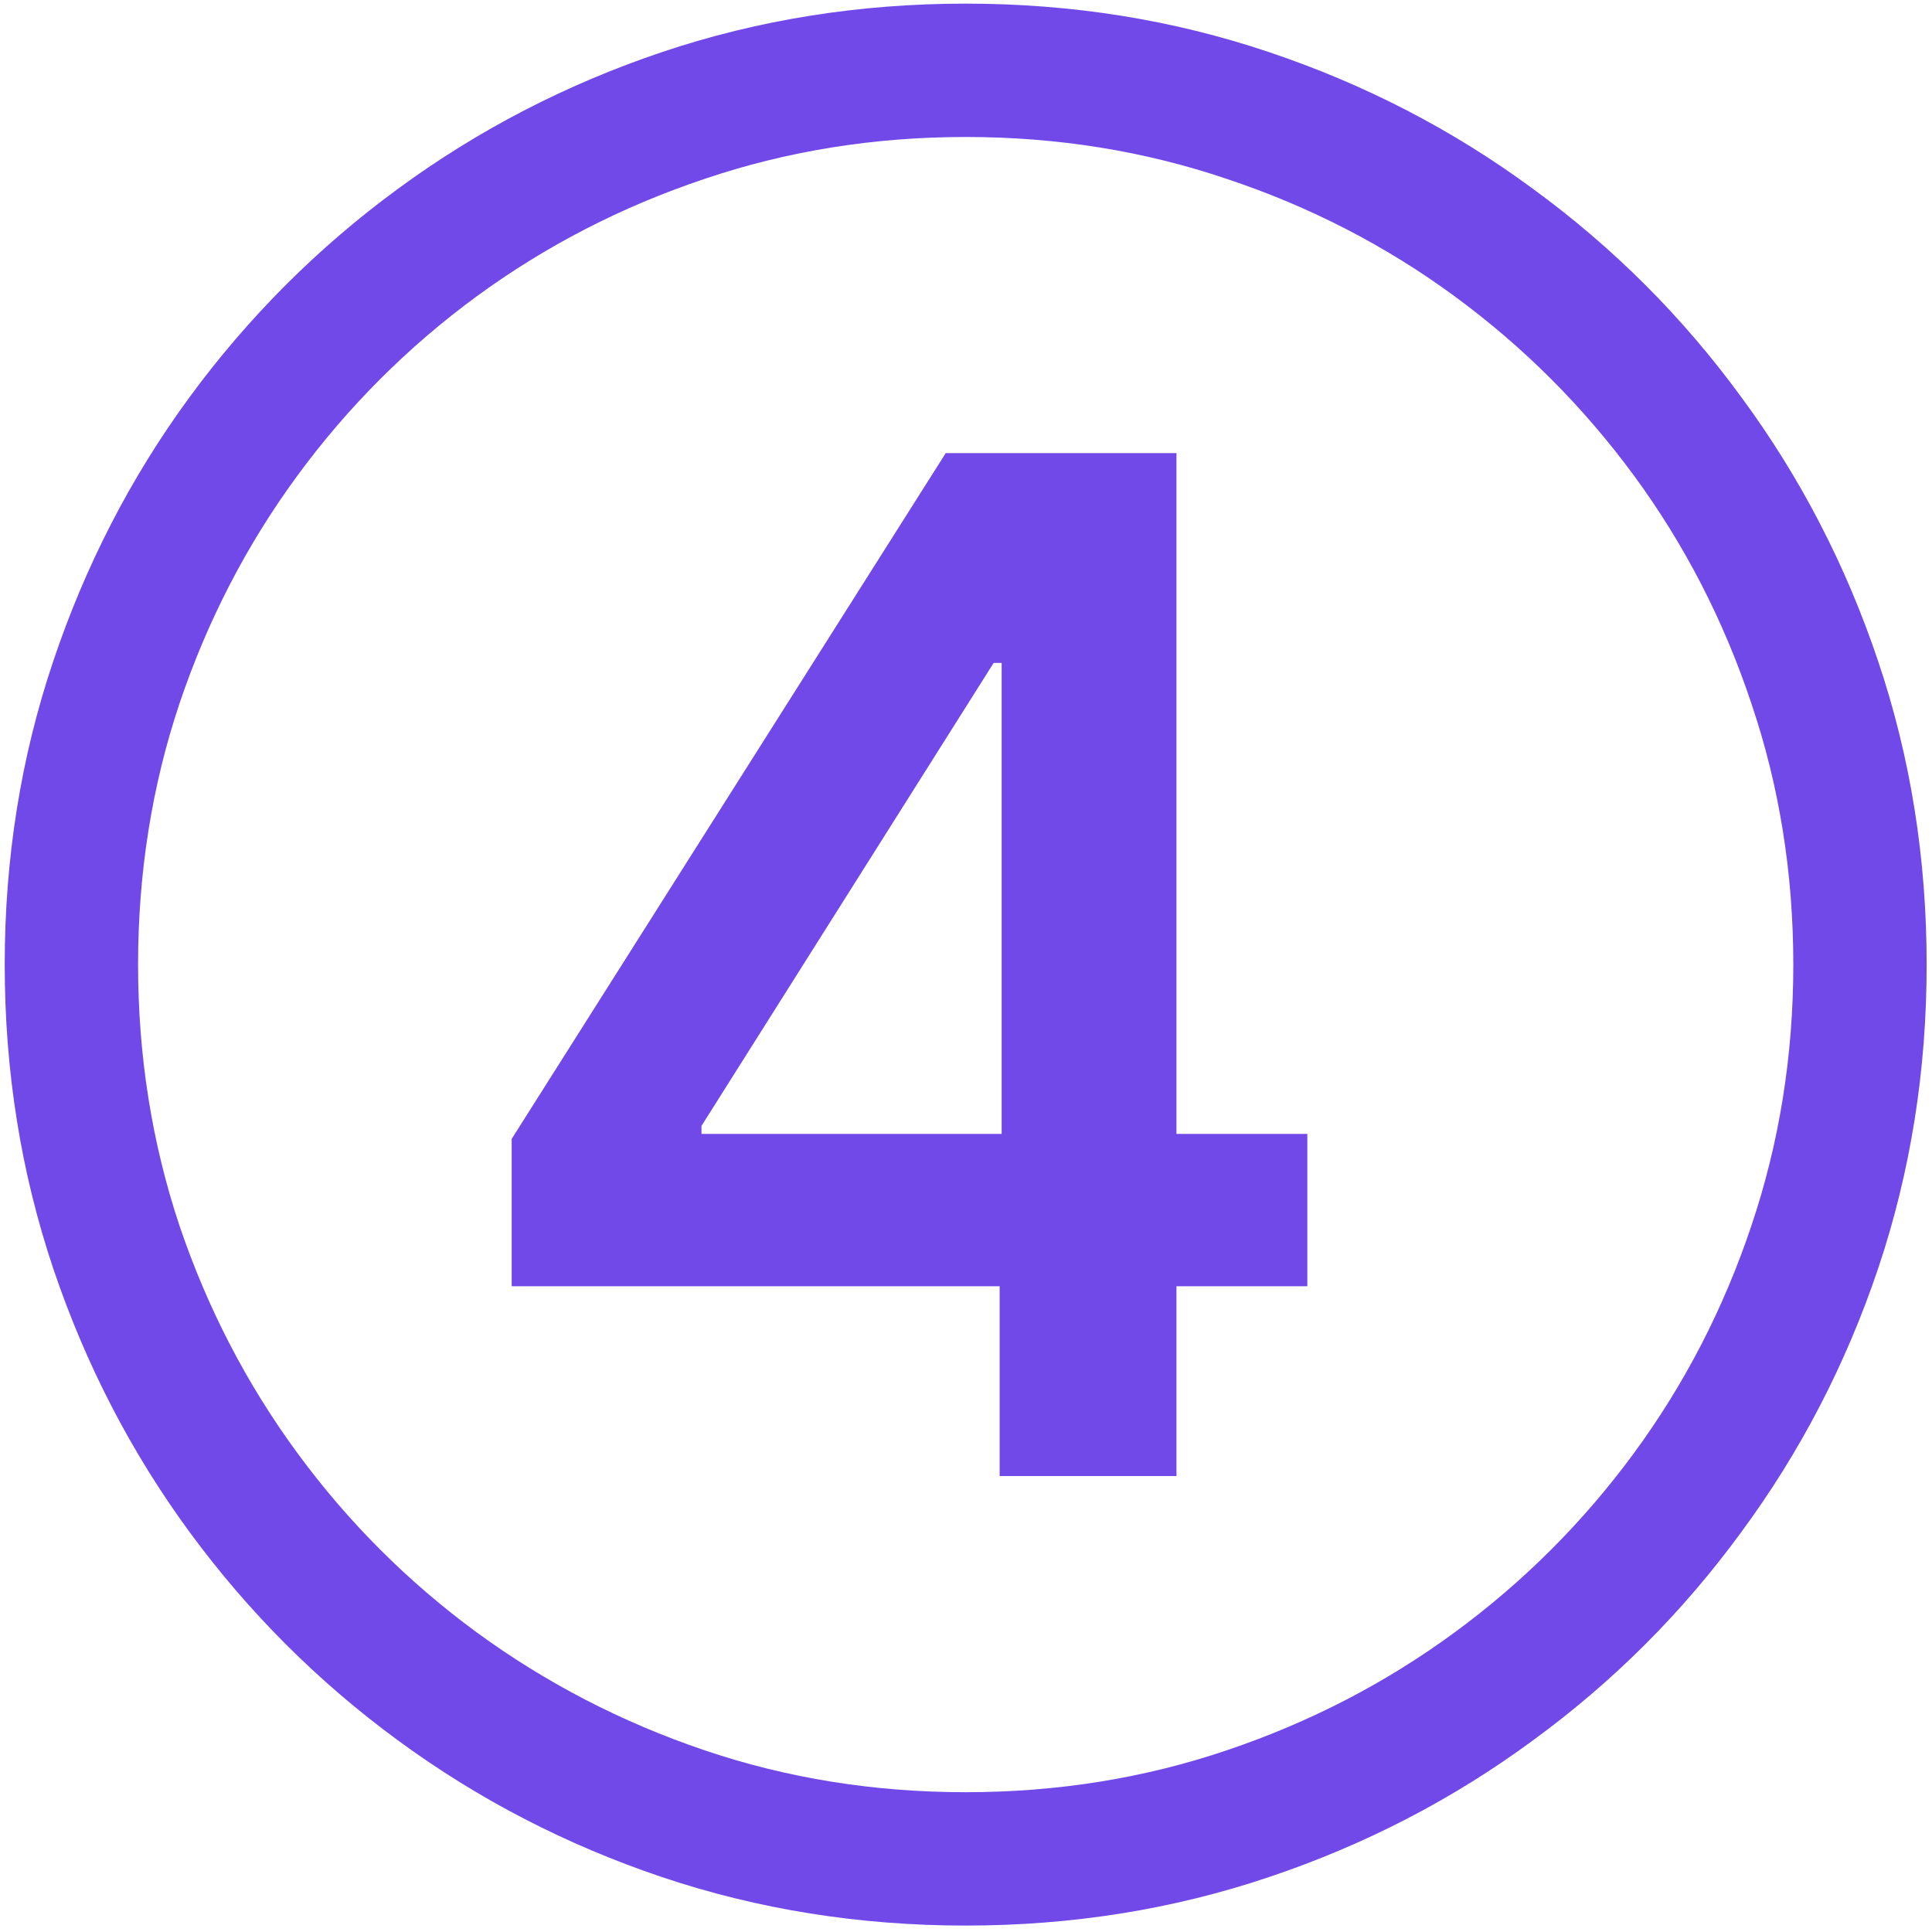<svg width="250" height="250" viewBox="0 0 250 250" fill="none" xmlns="http://www.w3.org/2000/svg">
<g clip-path="url(#clip0_564_988)">
<path d="M66.21 166.44V147.374L122.374 58.636H138.274V85.781H128.579L90.77 145.694V146.728H169.167V166.44H66.21ZM129.354 191V160.624L129.613 152.092V58.636H152.234V191H129.354ZM124.96 249.168C111.215 249.168 98.116 247.078 85.664 242.898C73.255 238.719 61.858 232.816 51.474 225.19C41.134 217.606 32.15 208.623 24.523 198.239C16.94 187.898 11.059 176.523 6.879 164.114C2.7 151.661 0.61 138.563 0.61 124.818C0.61 111.073 2.7 97.996 6.879 85.587C11.059 73.135 16.94 61.739 24.523 51.398C32.15 41.014 41.134 32.03 51.474 24.447C61.858 16.82 73.255 10.917 85.664 6.738C98.116 2.558 111.215 0.469 124.96 0.469C138.704 0.469 151.781 2.558 164.19 6.738C176.643 10.917 188.039 16.82 198.38 24.447C208.764 32.03 217.748 41.014 225.331 51.398C232.957 61.739 238.86 73.135 243.04 85.587C247.219 97.996 249.309 111.073 249.309 124.818C249.309 138.563 247.219 151.661 243.04 164.114C238.86 176.523 232.957 187.898 225.331 198.239C217.748 208.623 208.764 217.606 198.38 225.19C188.039 232.816 176.643 238.719 164.19 242.898C151.781 247.078 138.704 249.168 124.96 249.168ZM124.96 231.911C136.809 231.911 148.076 230.102 158.761 226.482C169.49 222.863 179.314 217.779 188.233 211.229C197.152 204.68 204.886 196.946 211.435 188.027C217.985 179.108 223.047 169.306 226.624 158.62C230.243 147.891 232.053 136.624 232.053 124.818C232.053 112.969 230.243 101.702 226.624 91.016C223.047 80.288 217.985 70.464 211.435 61.545C204.886 52.626 197.152 44.892 188.233 38.342C179.314 31.793 169.49 26.73 158.761 23.154C148.076 19.535 136.809 17.725 124.96 17.725C113.111 17.725 101.843 19.535 91.158 23.154C80.472 26.73 70.648 31.793 61.686 38.342C52.767 44.892 45.033 52.626 38.484 61.545C31.934 70.464 26.85 80.288 23.231 91.016C19.655 101.702 17.867 112.969 17.867 124.818C17.867 136.624 19.655 147.891 23.231 158.62C26.85 169.306 31.934 179.108 38.484 188.027C45.033 196.946 52.767 204.68 61.686 211.229C70.648 217.779 80.472 222.863 91.158 226.482C101.843 230.102 113.111 231.911 124.96 231.911Z" fill="#7249E9"/>
</g>
<defs>
<clipPath id="clip0_564_988">
<rect width="250" height="250" fill="white"/>
</clipPath>
</defs>
</svg>
